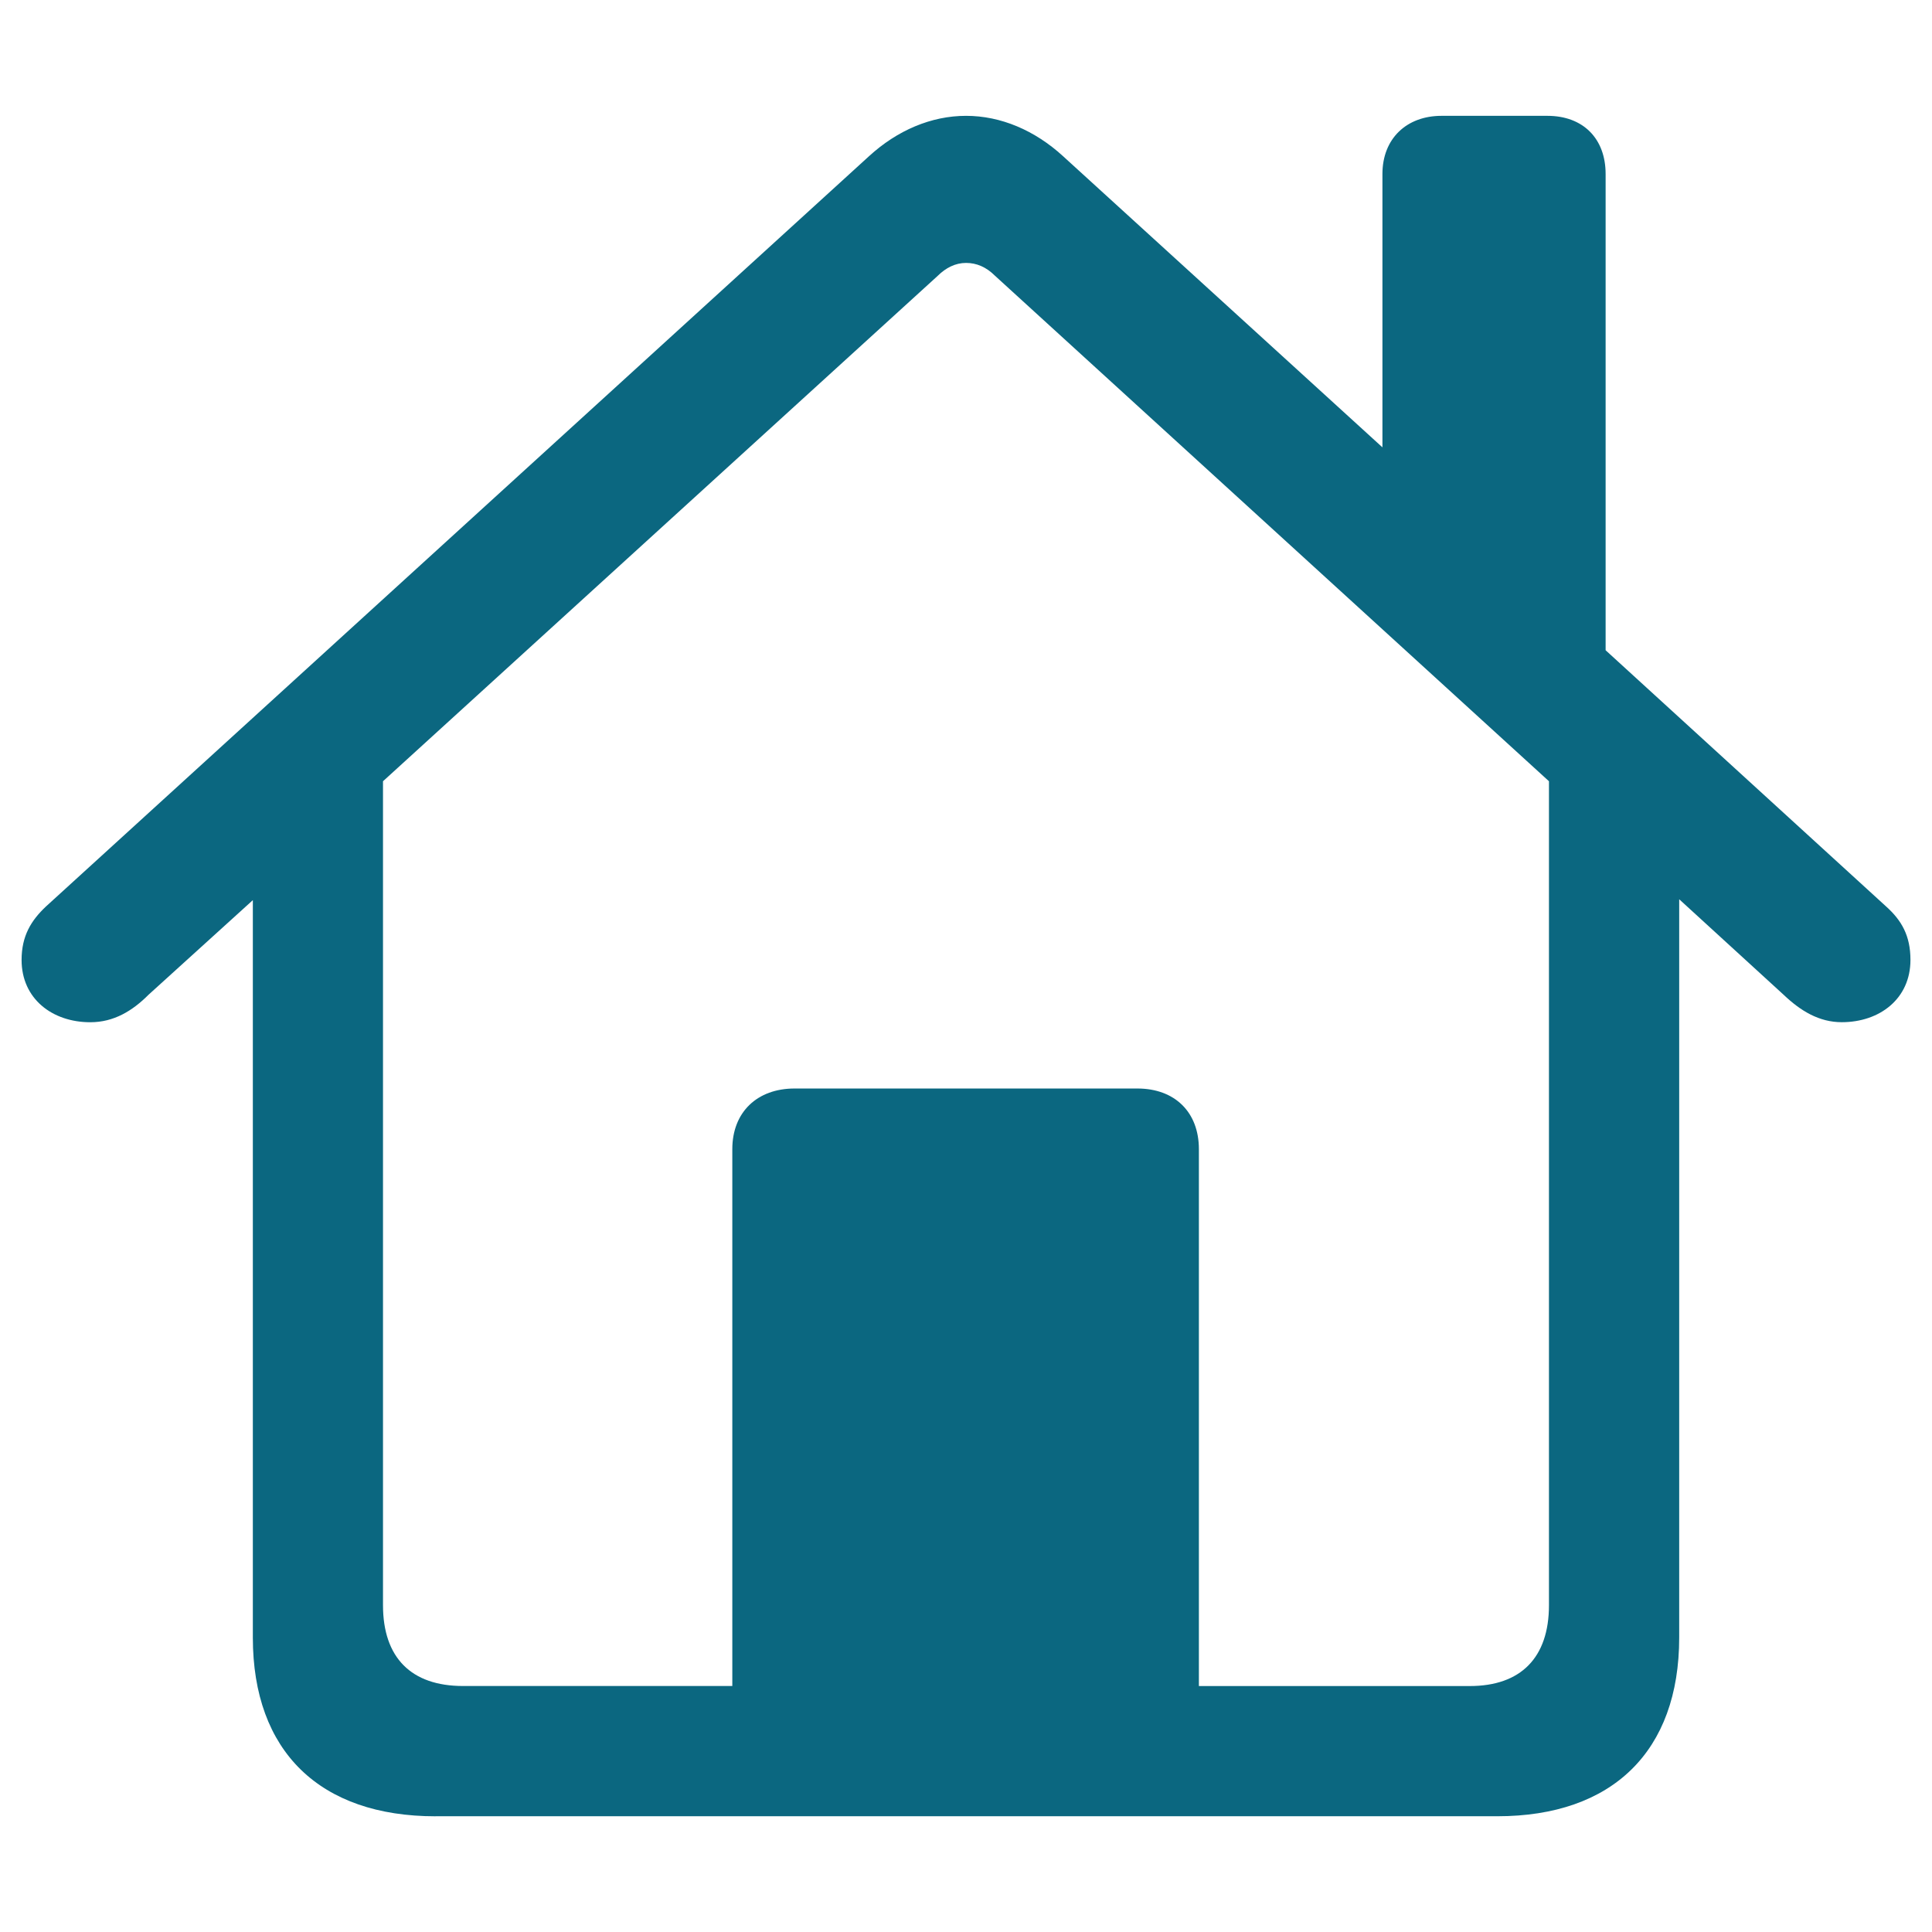 <?xml version="1.0" encoding="utf-8"?>
<svg xmlns="http://www.w3.org/2000/svg" width="46" height="46" viewBox="0 0 46 46" fill="none">
<rect width="46" height="46" fill="white"/>
<path d="M10.37 43.244H35.65C38.384 43.244 39.981 41.703 39.981 38.989V21.411L42.465 23.683C42.87 24.069 43.312 24.338 43.851 24.338C44.755 24.338 45.487 23.78 45.487 22.855C45.487 22.278 45.275 21.913 44.91 21.585L38.229 15.482V4.143C38.229 3.296 37.69 2.758 36.843 2.758H34.322C33.494 2.758 32.915 3.296 32.915 4.143V10.651L25.311 3.719C24.638 3.103 23.829 2.758 23.001 2.758C22.173 2.758 21.364 3.103 20.691 3.719L1.092 21.585C0.745 21.913 0.514 22.279 0.514 22.856C0.514 23.78 1.245 24.339 2.15 24.339C2.709 24.339 3.152 24.07 3.537 23.684L6.02 21.432V38.99C6.02 41.704 7.619 43.245 10.371 43.245M28.545 27.361C28.545 26.476 27.967 25.917 27.082 25.917H18.917C18.032 25.917 17.436 26.476 17.436 27.361V40.143H11.024C9.792 40.143 9.119 39.47 9.119 38.218V18.601L22.326 6.568C22.519 6.376 22.749 6.26 23 6.26C23.25 6.26 23.481 6.356 23.693 6.568L36.88 18.601V38.219C36.88 39.471 36.207 40.144 34.994 40.144H28.545V27.361Z" fill="#0B6780"/>
</svg>